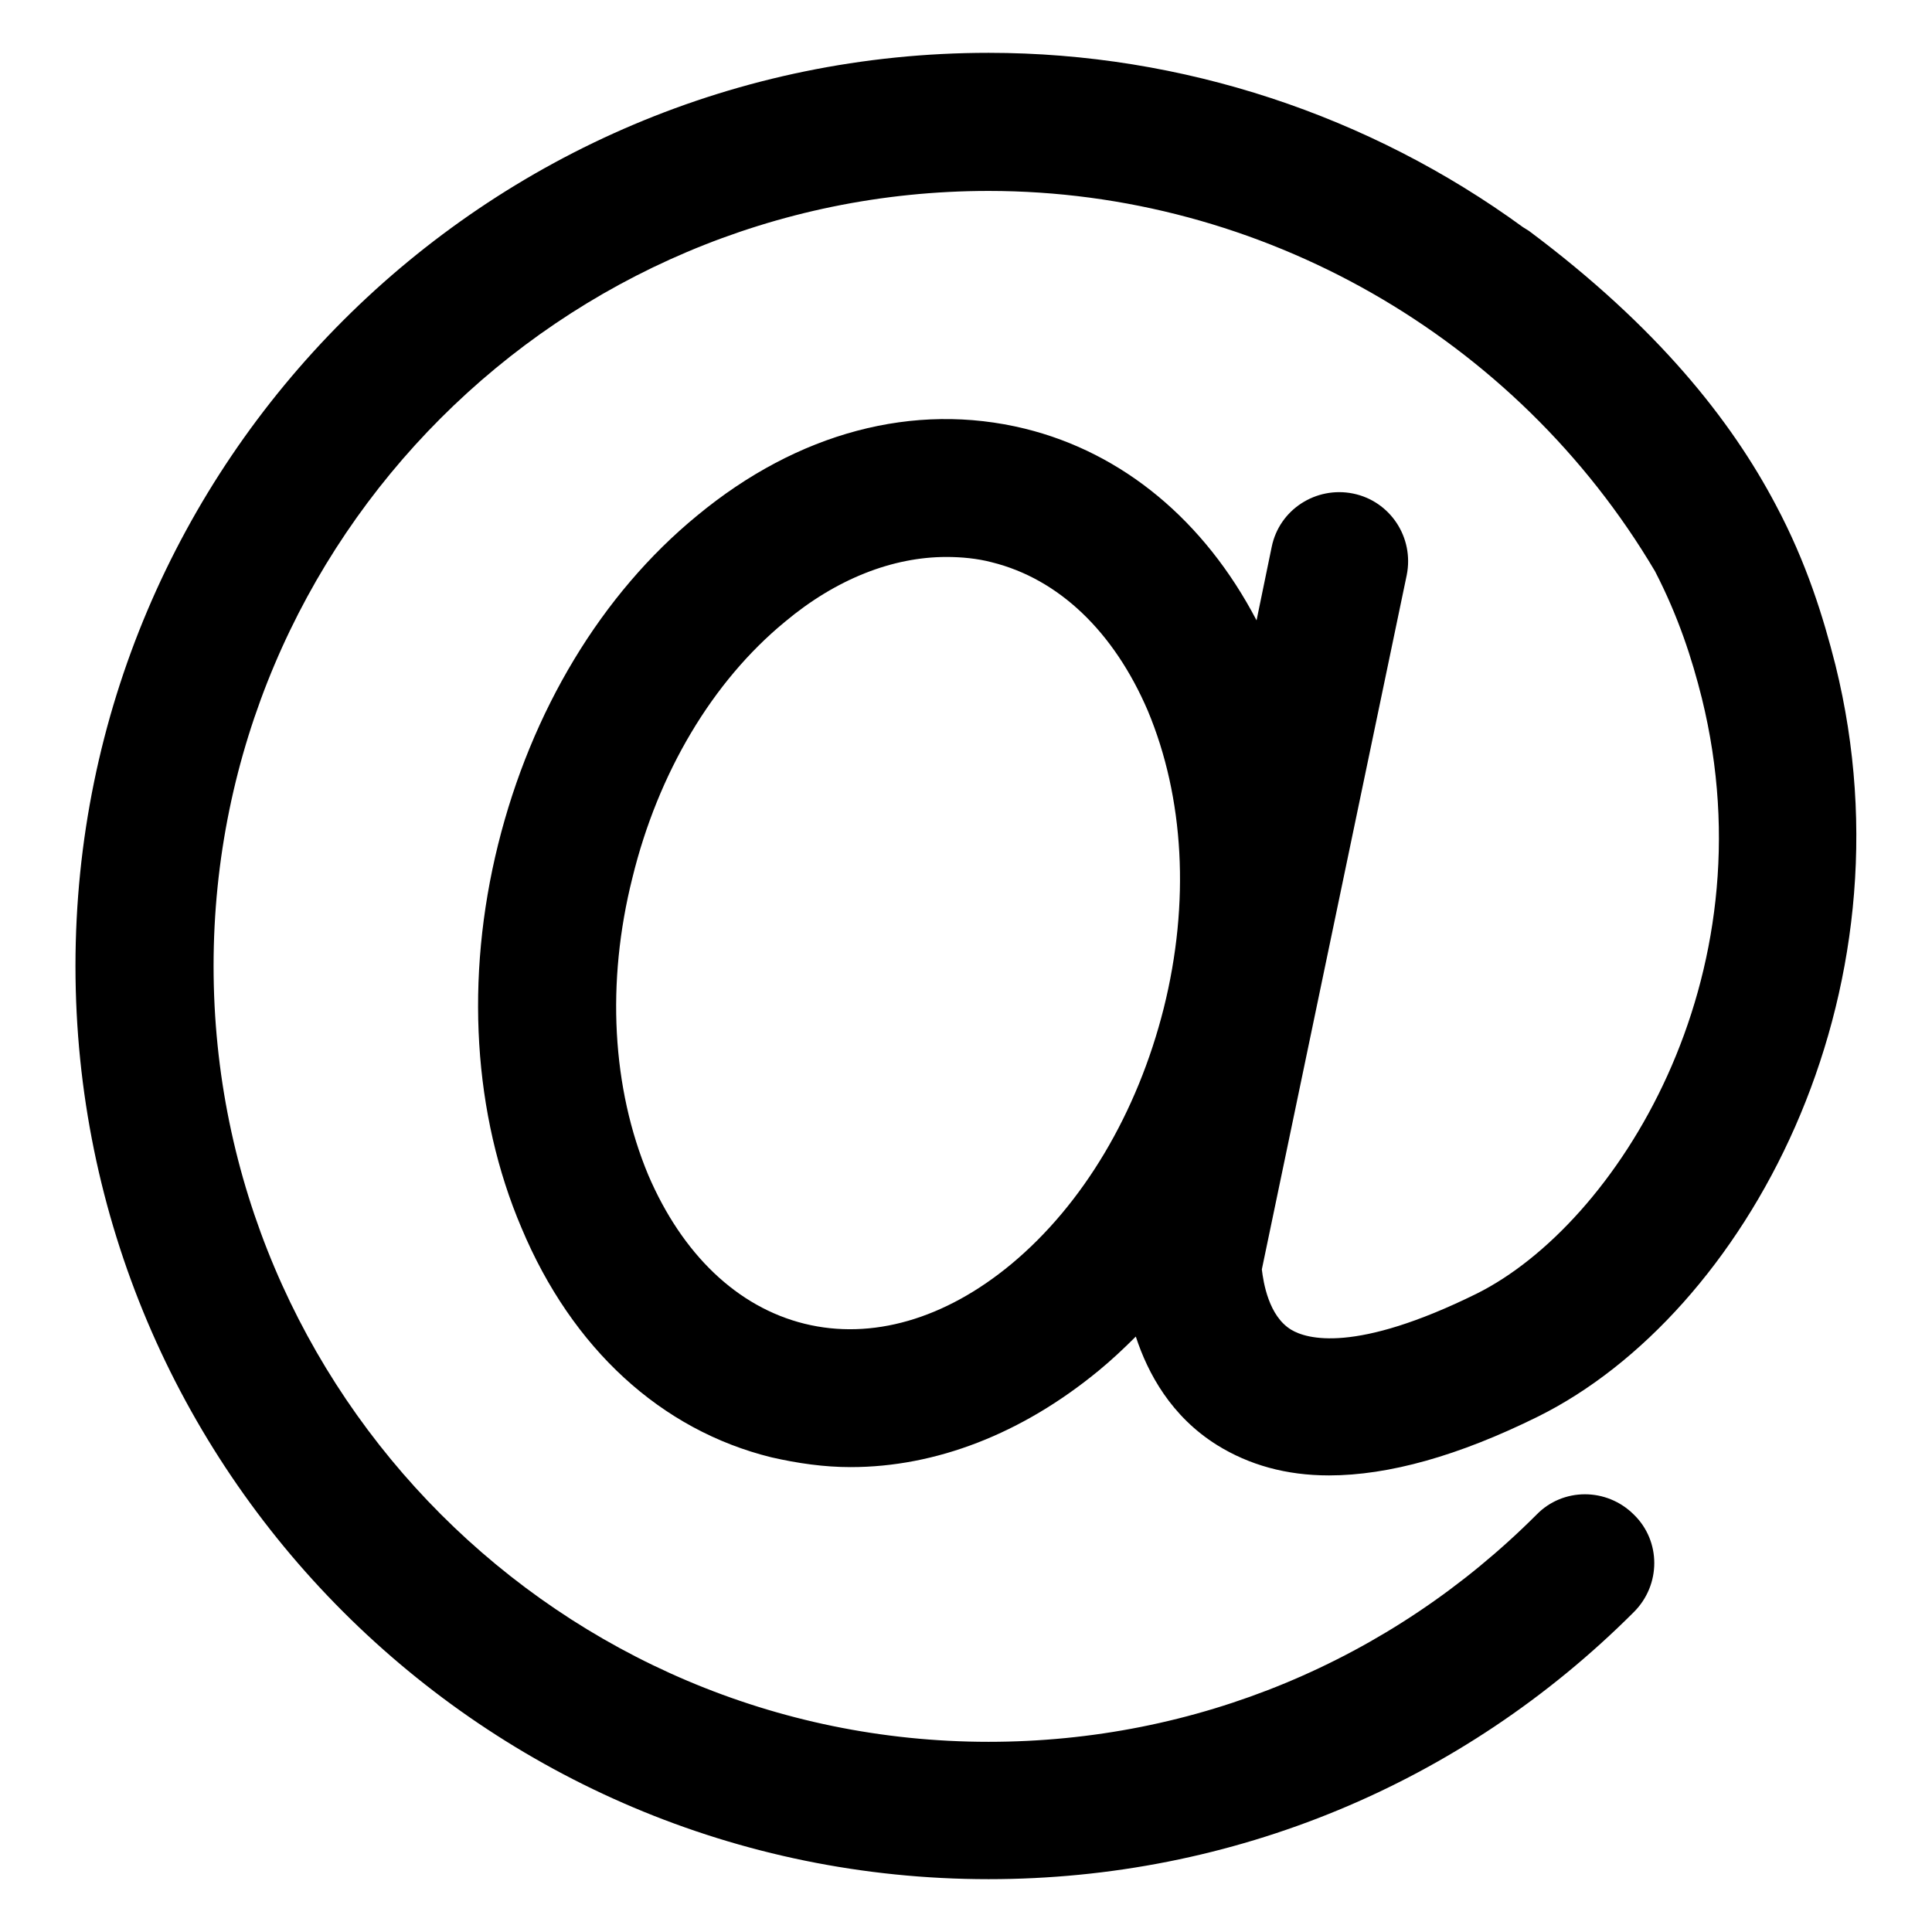 <?xml version="1.0" encoding="utf-8"?>
<!-- Svg Vector Icons : http://www.onlinewebfonts.com/icon -->
<!DOCTYPE svg PUBLIC "-//W3C//DTD SVG 1.1//EN" "http://www.w3.org/Graphics/SVG/1.1/DTD/svg11.dtd">
<svg version="1.1" xmlns="http://www.w3.org/2000/svg" xmlns:xlink="http://www.w3.org/1999/xlink" x="0px" y="0px" viewBox="0 0 256 256" enable-background="new 0 0 256 256" xml:space="preserve">
<g> <path fill="#000000" d="M179.3,65.4c-4.9-1-9.8,2.1-10.8,7.1l-2,9.7c-6.9-13.2-17.7-22.2-30.7-25.4c-14.7-3.6-30.1,0.5-43.4,11.5 C79.7,78.7,70.4,94.2,66,111.9c-4.4,17.7-3.3,35.8,3.1,50.8c6.7,16,18.5,26.8,33.1,30.4c3.5,0.8,7,1.3,10.5,1.3 c11.3,0,22.7-4.4,32.9-12.8c1.7-1.4,3.3-2.9,4.9-4.5c1.6,4.9,4.7,10.6,10.8,14.4c4.2,2.6,9.1,4,14.8,4c7.9,0,17.2-2.6,27.7-7.8 c27.4-13.6,50.3-55.6,39.4-99.6c-1.6-6.3-3.8-13.5-7.9-21.2v0c-5.9-11.2-15.7-23.6-32.7-36.3c-0.3-0.2-0.5-0.3-0.8-0.5 C181.5,15.3,156.7,7,131,7C64.3,7,10,61.2,10,128c0,66.8,54.2,121,121,121c32.3,0,62.7-12.6,85.5-35.4c3.6-3.6,3.6-9.4,0-12.9 c-3.6-3.6-9.4-3.6-12.9,0c-19.4,19.4-45.2,30.1-72.6,30.1c-56.6,0-102.7-46.1-102.7-102.8C28.3,71.4,74.3,25.3,131,25.3 c36.1,0,69.9,19.3,88.3,50.4c3.1,6,4.9,11.6,6.2,16.8c9.2,37.3-11.4,69.7-29.8,78.9c-16.2,8-22.6,6-24.6,4.8c-3-1.8-3.7-6.3-3.9-8 l19.2-92C187.4,71.2,184.2,66.4,179.3,65.4L179.3,65.4z M134,167.5c-8.8,7.3-18.5,10.1-27.4,7.9s-16.2-9.2-20.7-19.7 c-4.8-11.5-5.6-25.5-2.1-39.4c3.4-13.9,10.6-26,20.2-33.9c6.8-5.7,14.3-8.6,21.4-8.6c2,0,4.1,0.2,6,0.7c8.9,2.2,16.2,9.2,20.7,19.7 c4.8,11.5,5.6,25.4,2.1,39.4C150.7,147.5,143.5,159.6,134,167.5L134,167.5z"/></g>
</svg>